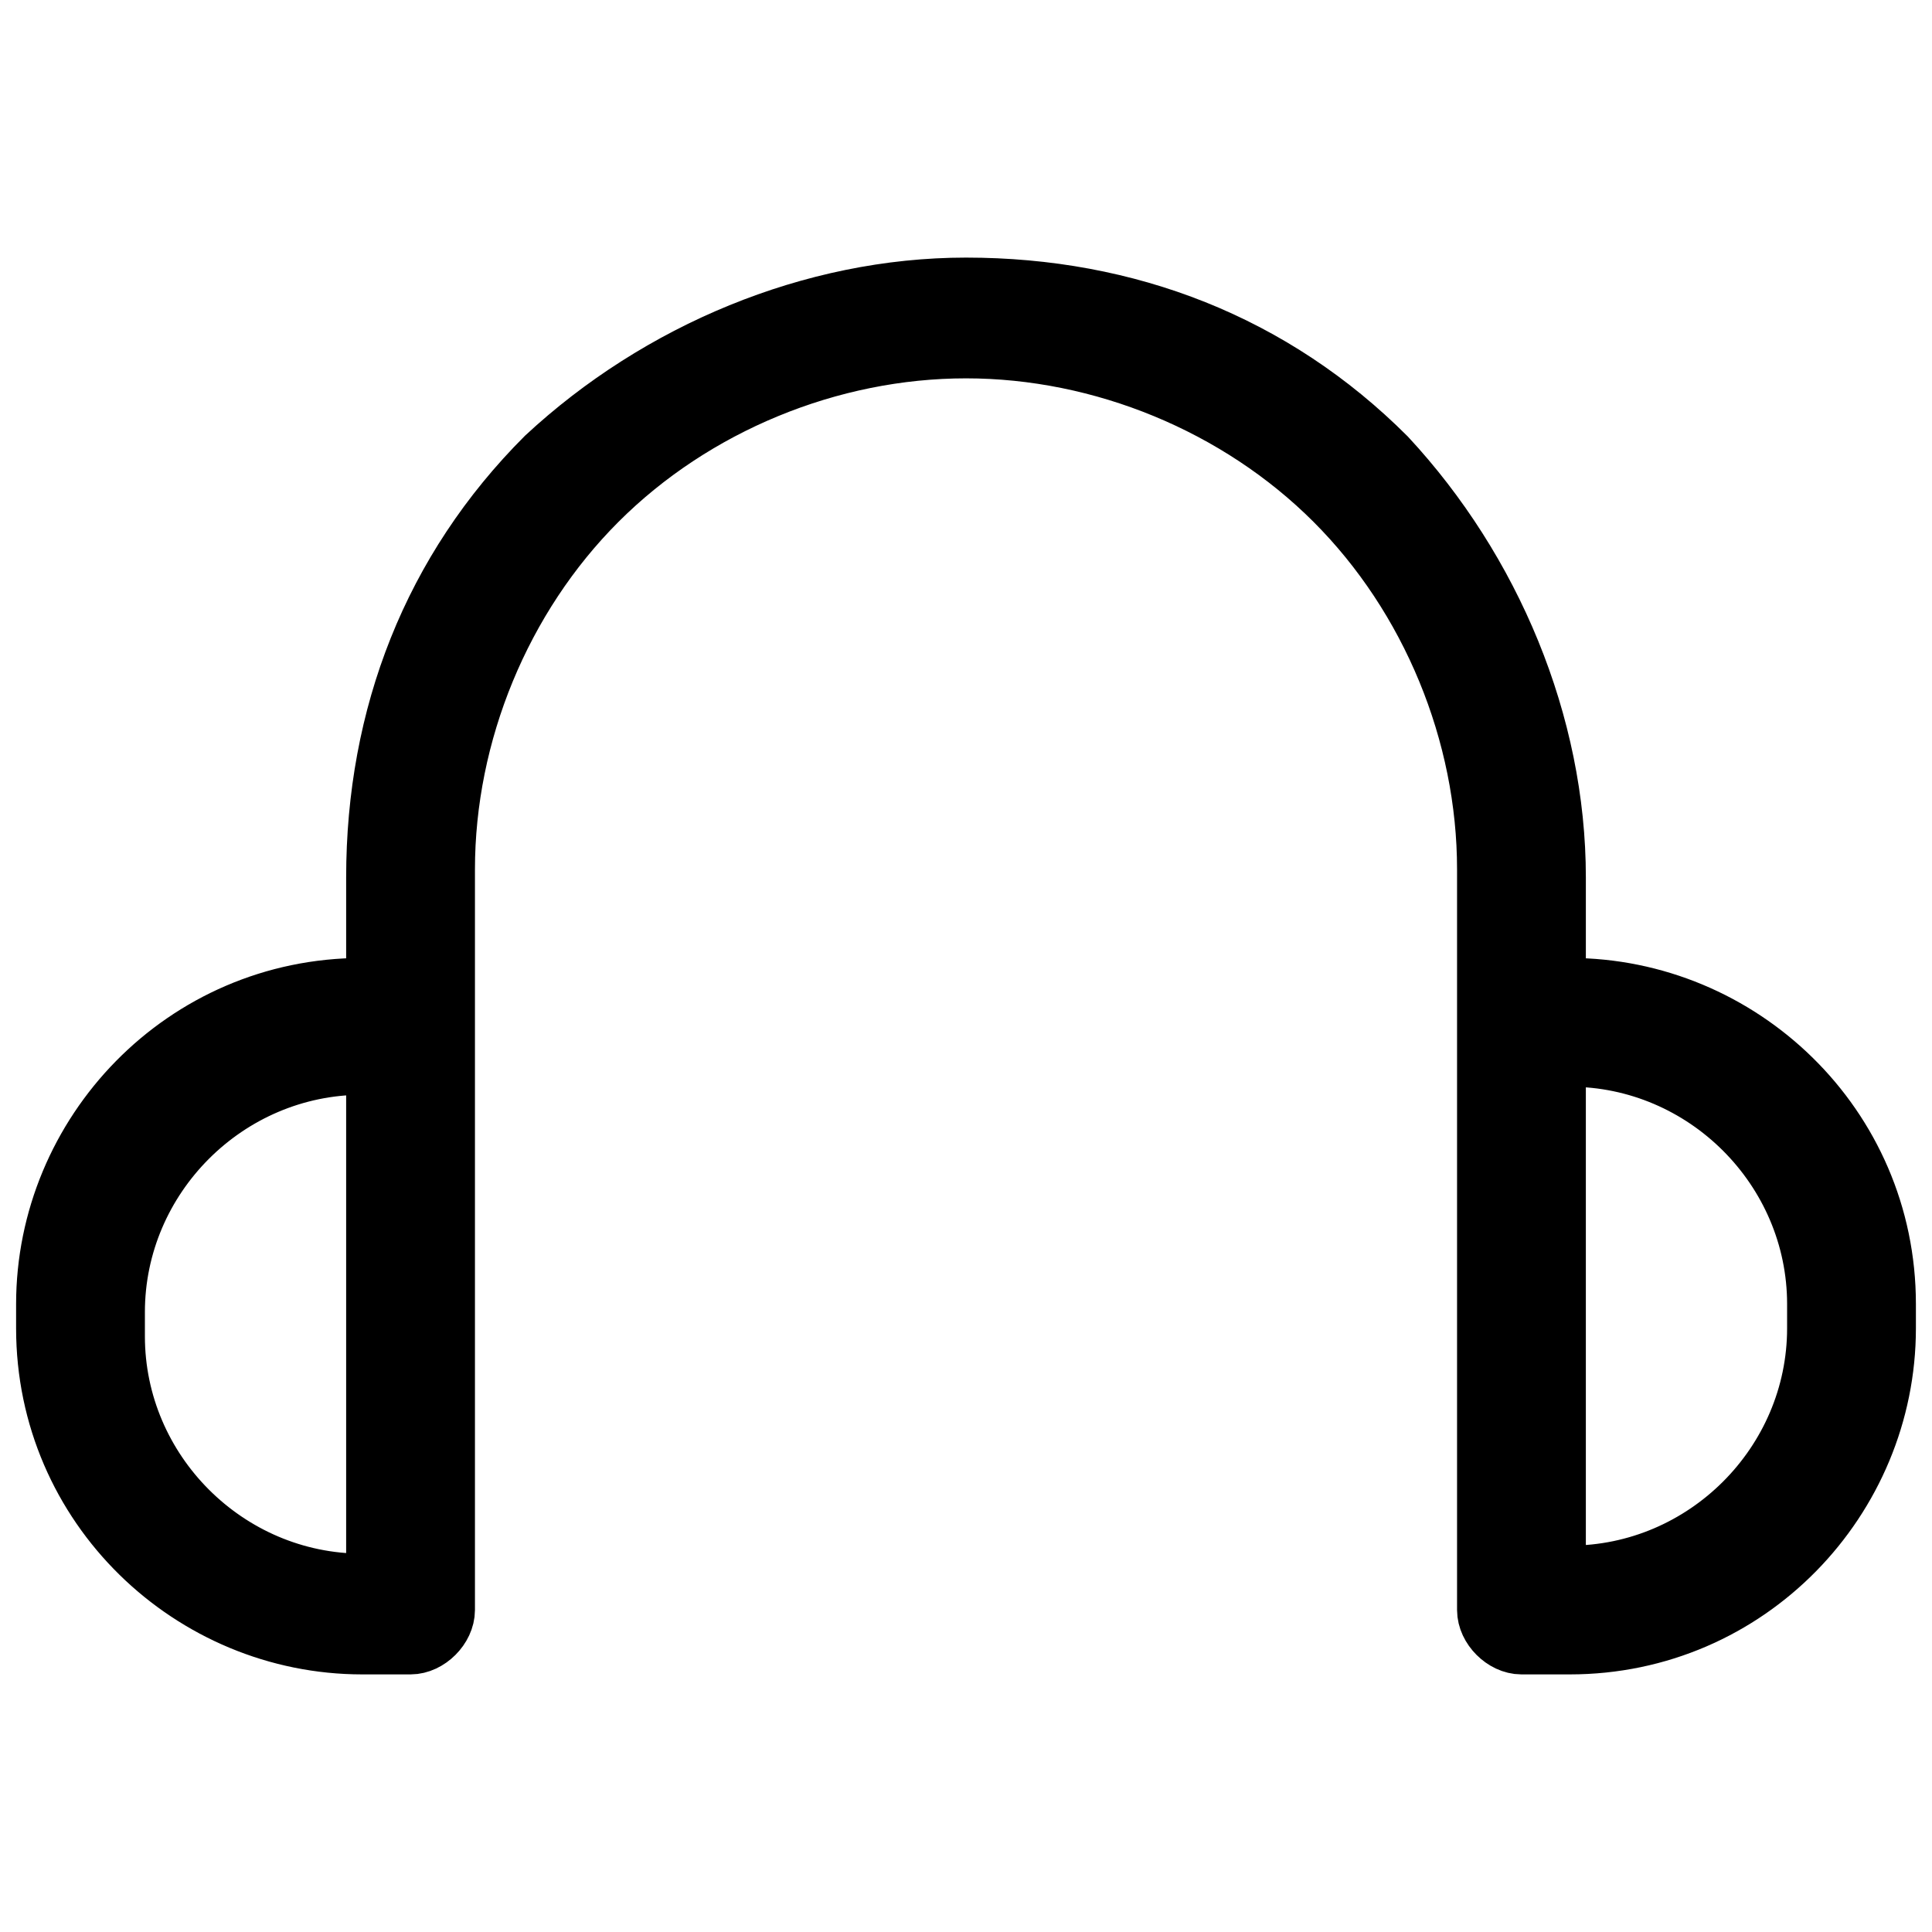 <?xml version="1.0" encoding="UTF-8"?>
<svg id="Layer_1" xmlns="http://www.w3.org/2000/svg" baseProfile="tiny" version="1.2" viewBox="0 0 24 24">
  <!-- Generator: Adobe Illustrator 29.1.0, SVG Export Plug-In . SVG Version: 2.1.0 Build 142)  -->
  <path d="M4.7,12.3h-.2c-2.2,0-3.9,1.8-3.9,3.9v.3c0,2.2,1.8,3.9,3.9,3.9h.6c.2,0,.4-.2.4-.4v-9.2c0-1.7.7-3.4,1.9-4.6,1.2-1.2,2.9-1.9,4.6-1.9h0c1.7,0,3.4.7,4.6,1.9,1.2,1.2,1.9,2.9,1.9,4.6v9.2c0,.2.2.4.4.4h.6c2.2,0,3.9-1.8,3.9-3.9v-.3c0-2.2-1.8-3.9-3.9-3.9h-.2v-1.4c0-1.9-.8-3.8-2.1-5.2-1.4-1.4-3.2-2.1-5.2-2.1h0c-1.9,0-3.8.8-5.2,2.1-1.4,1.4-2.1,3.2-2.1,5.2v1.4ZM4.7,13.1v6.6h-.2c-1.7,0-3.1-1.4-3.1-3.1v-.3c0-1.7,1.4-3.1,3.1-3.1h.2ZM19.3,13.1h.2c1.7,0,3.1,1.4,3.1,3.1v.3c0,1.7-1.4,3.1-3.1,3.1h-.2v-6.6Z" fill-rule="evenodd" stroke="#000" stroke-miterlimit="10" stroke-width=".8"/>
</svg>